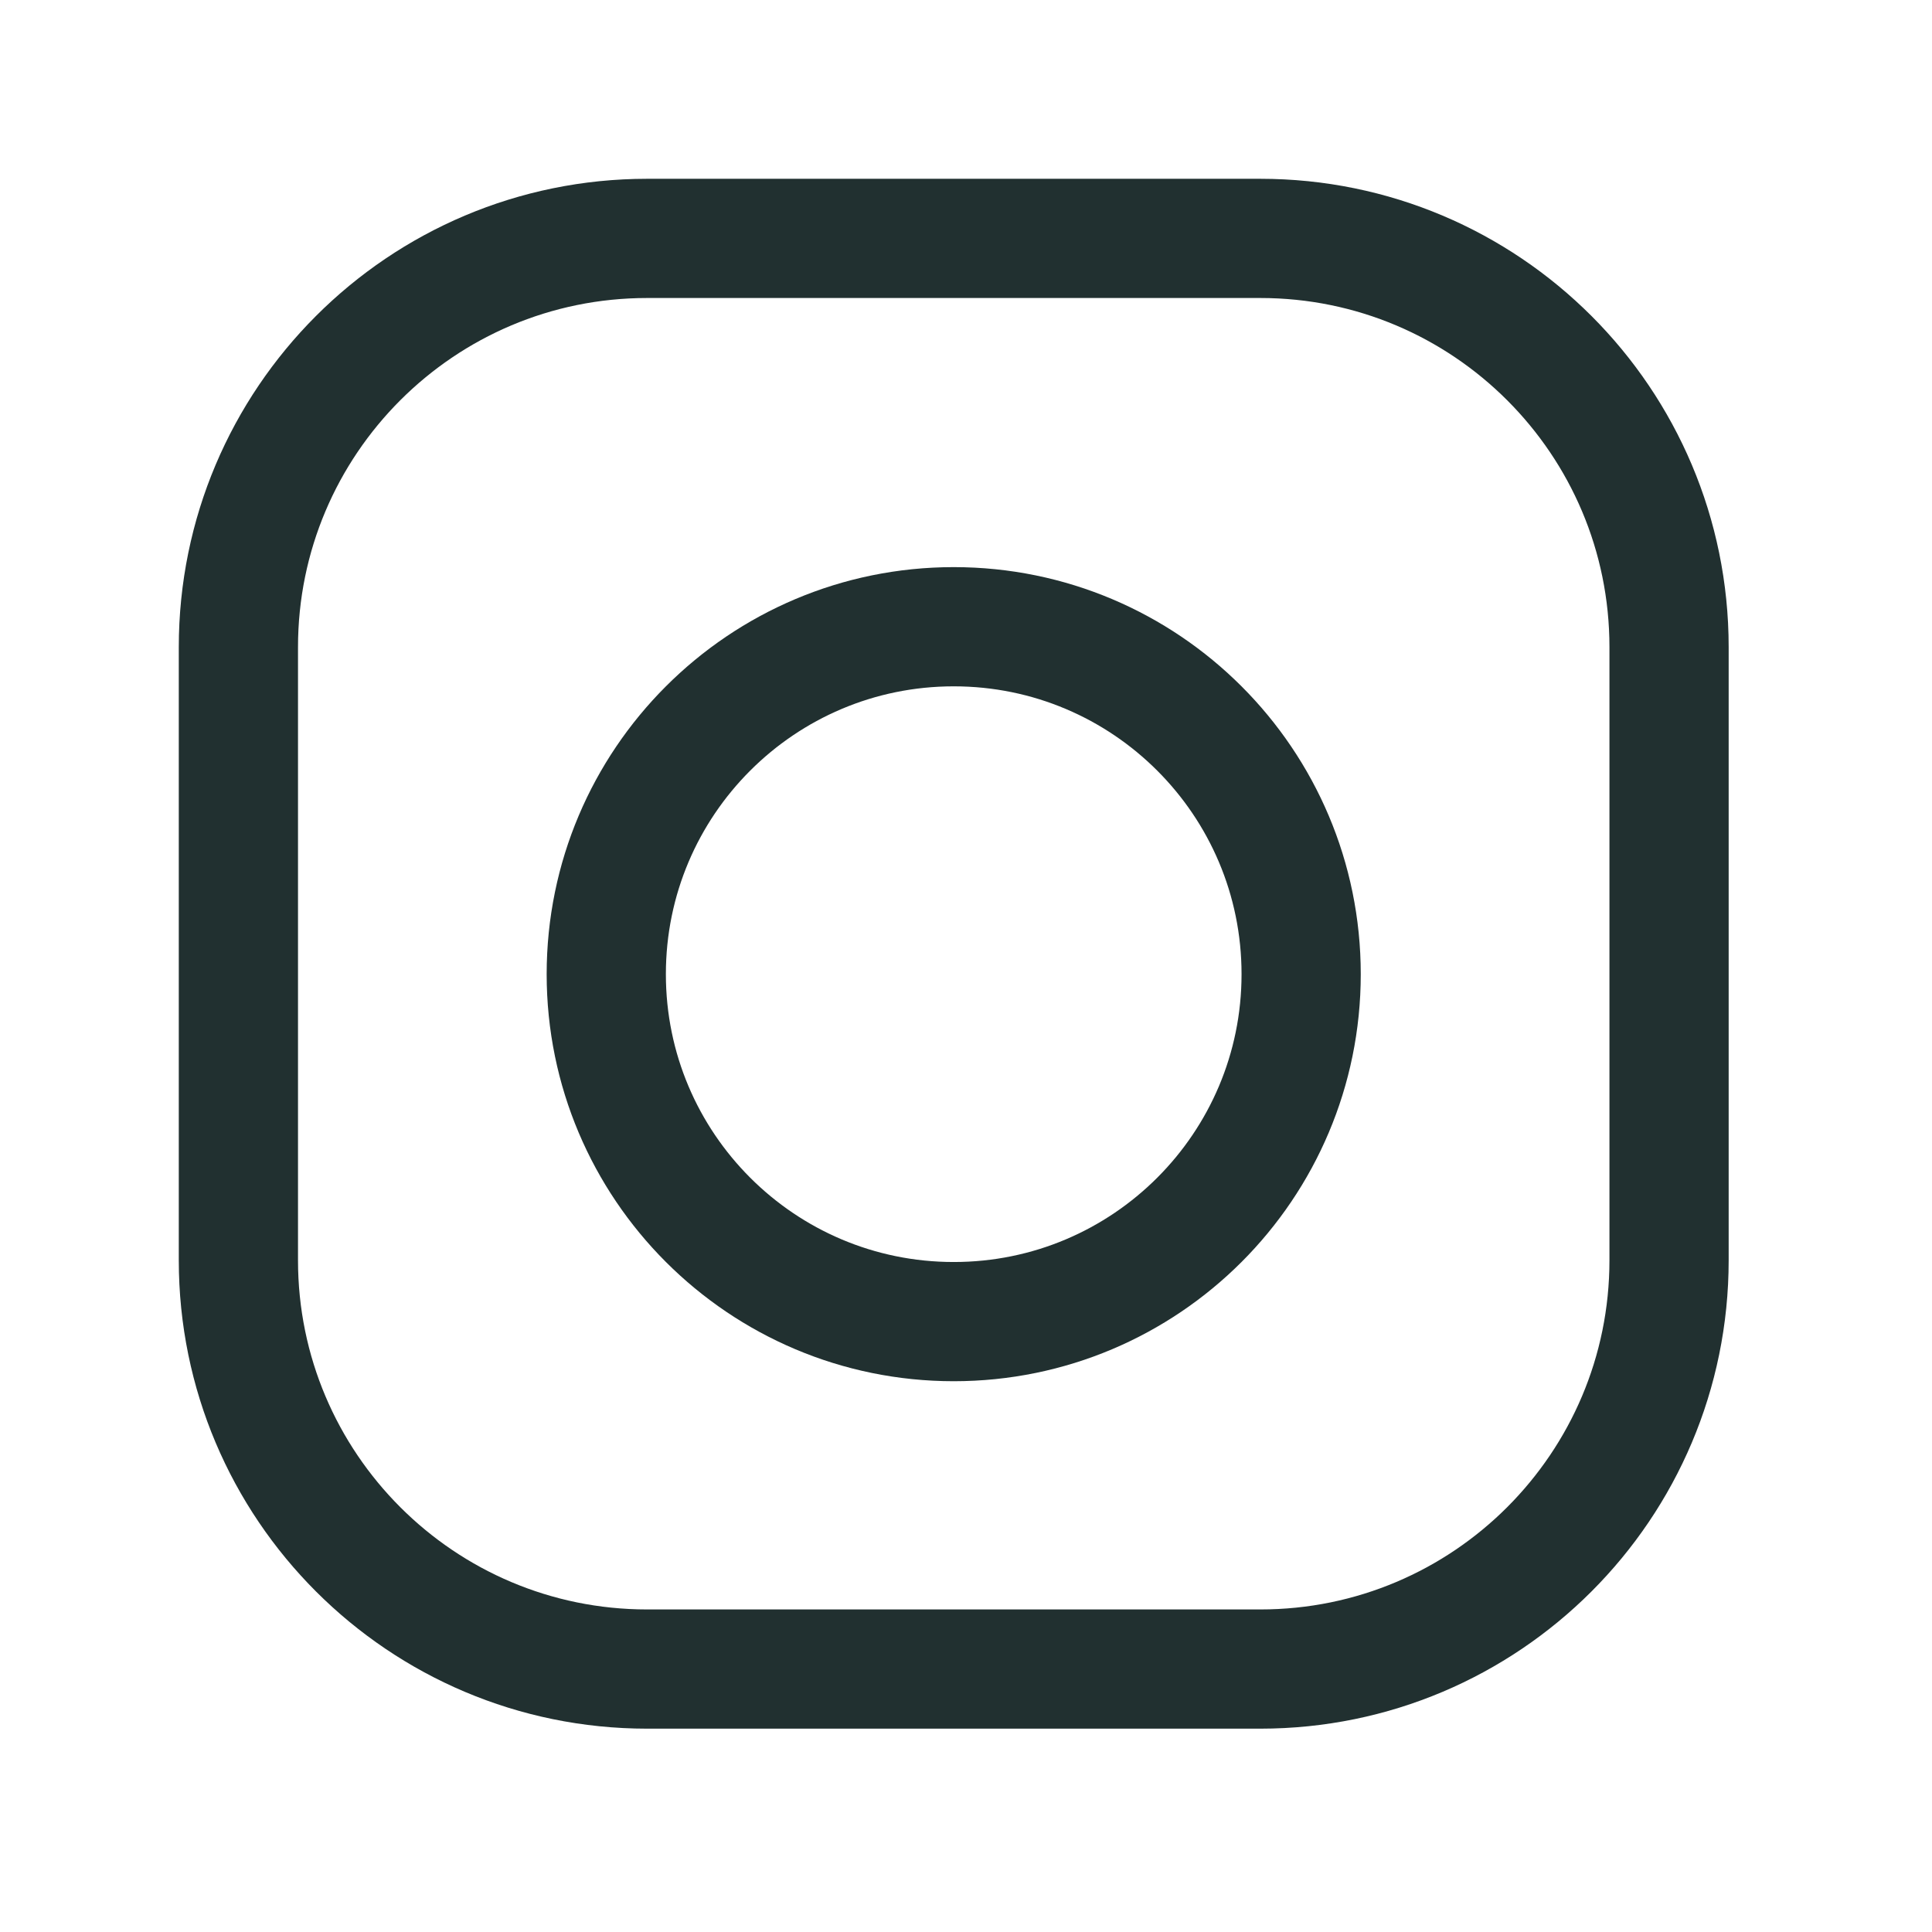 <?xml version="1.0" encoding="utf-8"?>
<svg xmlns="http://www.w3.org/2000/svg" fill="none" height="100%" overflow="visible" preserveAspectRatio="none" style="display: block;" viewBox="0 0 61 61" width="100%">
<g id="Icon-viro-insta">
<g id="insta-icon-32">
<g id="container">
<g id="Group">
<g id="Vector">
<path d="M39.792 7.527H20.433C13.306 7.527 7.527 13.305 7.527 20.433V39.792C7.527 46.919 13.306 52.698 20.433 52.698H39.792C46.92 52.698 52.698 46.919 52.698 39.792V20.433C52.698 13.305 46.92 7.527 39.792 7.527Z" stroke="#213030" stroke-width="3.764"/>
<path d="M19.142 30.758C19.142 36.816 24.054 41.728 30.113 41.728C36.171 41.728 41.082 36.816 41.082 30.758C41.082 24.699 36.171 19.788 30.113 19.788C24.054 19.788 19.142 24.699 19.142 30.758Z" stroke="#213030" stroke-width="3.764"/>
</g>
</g>
</g>
</g>
</g>
</svg>